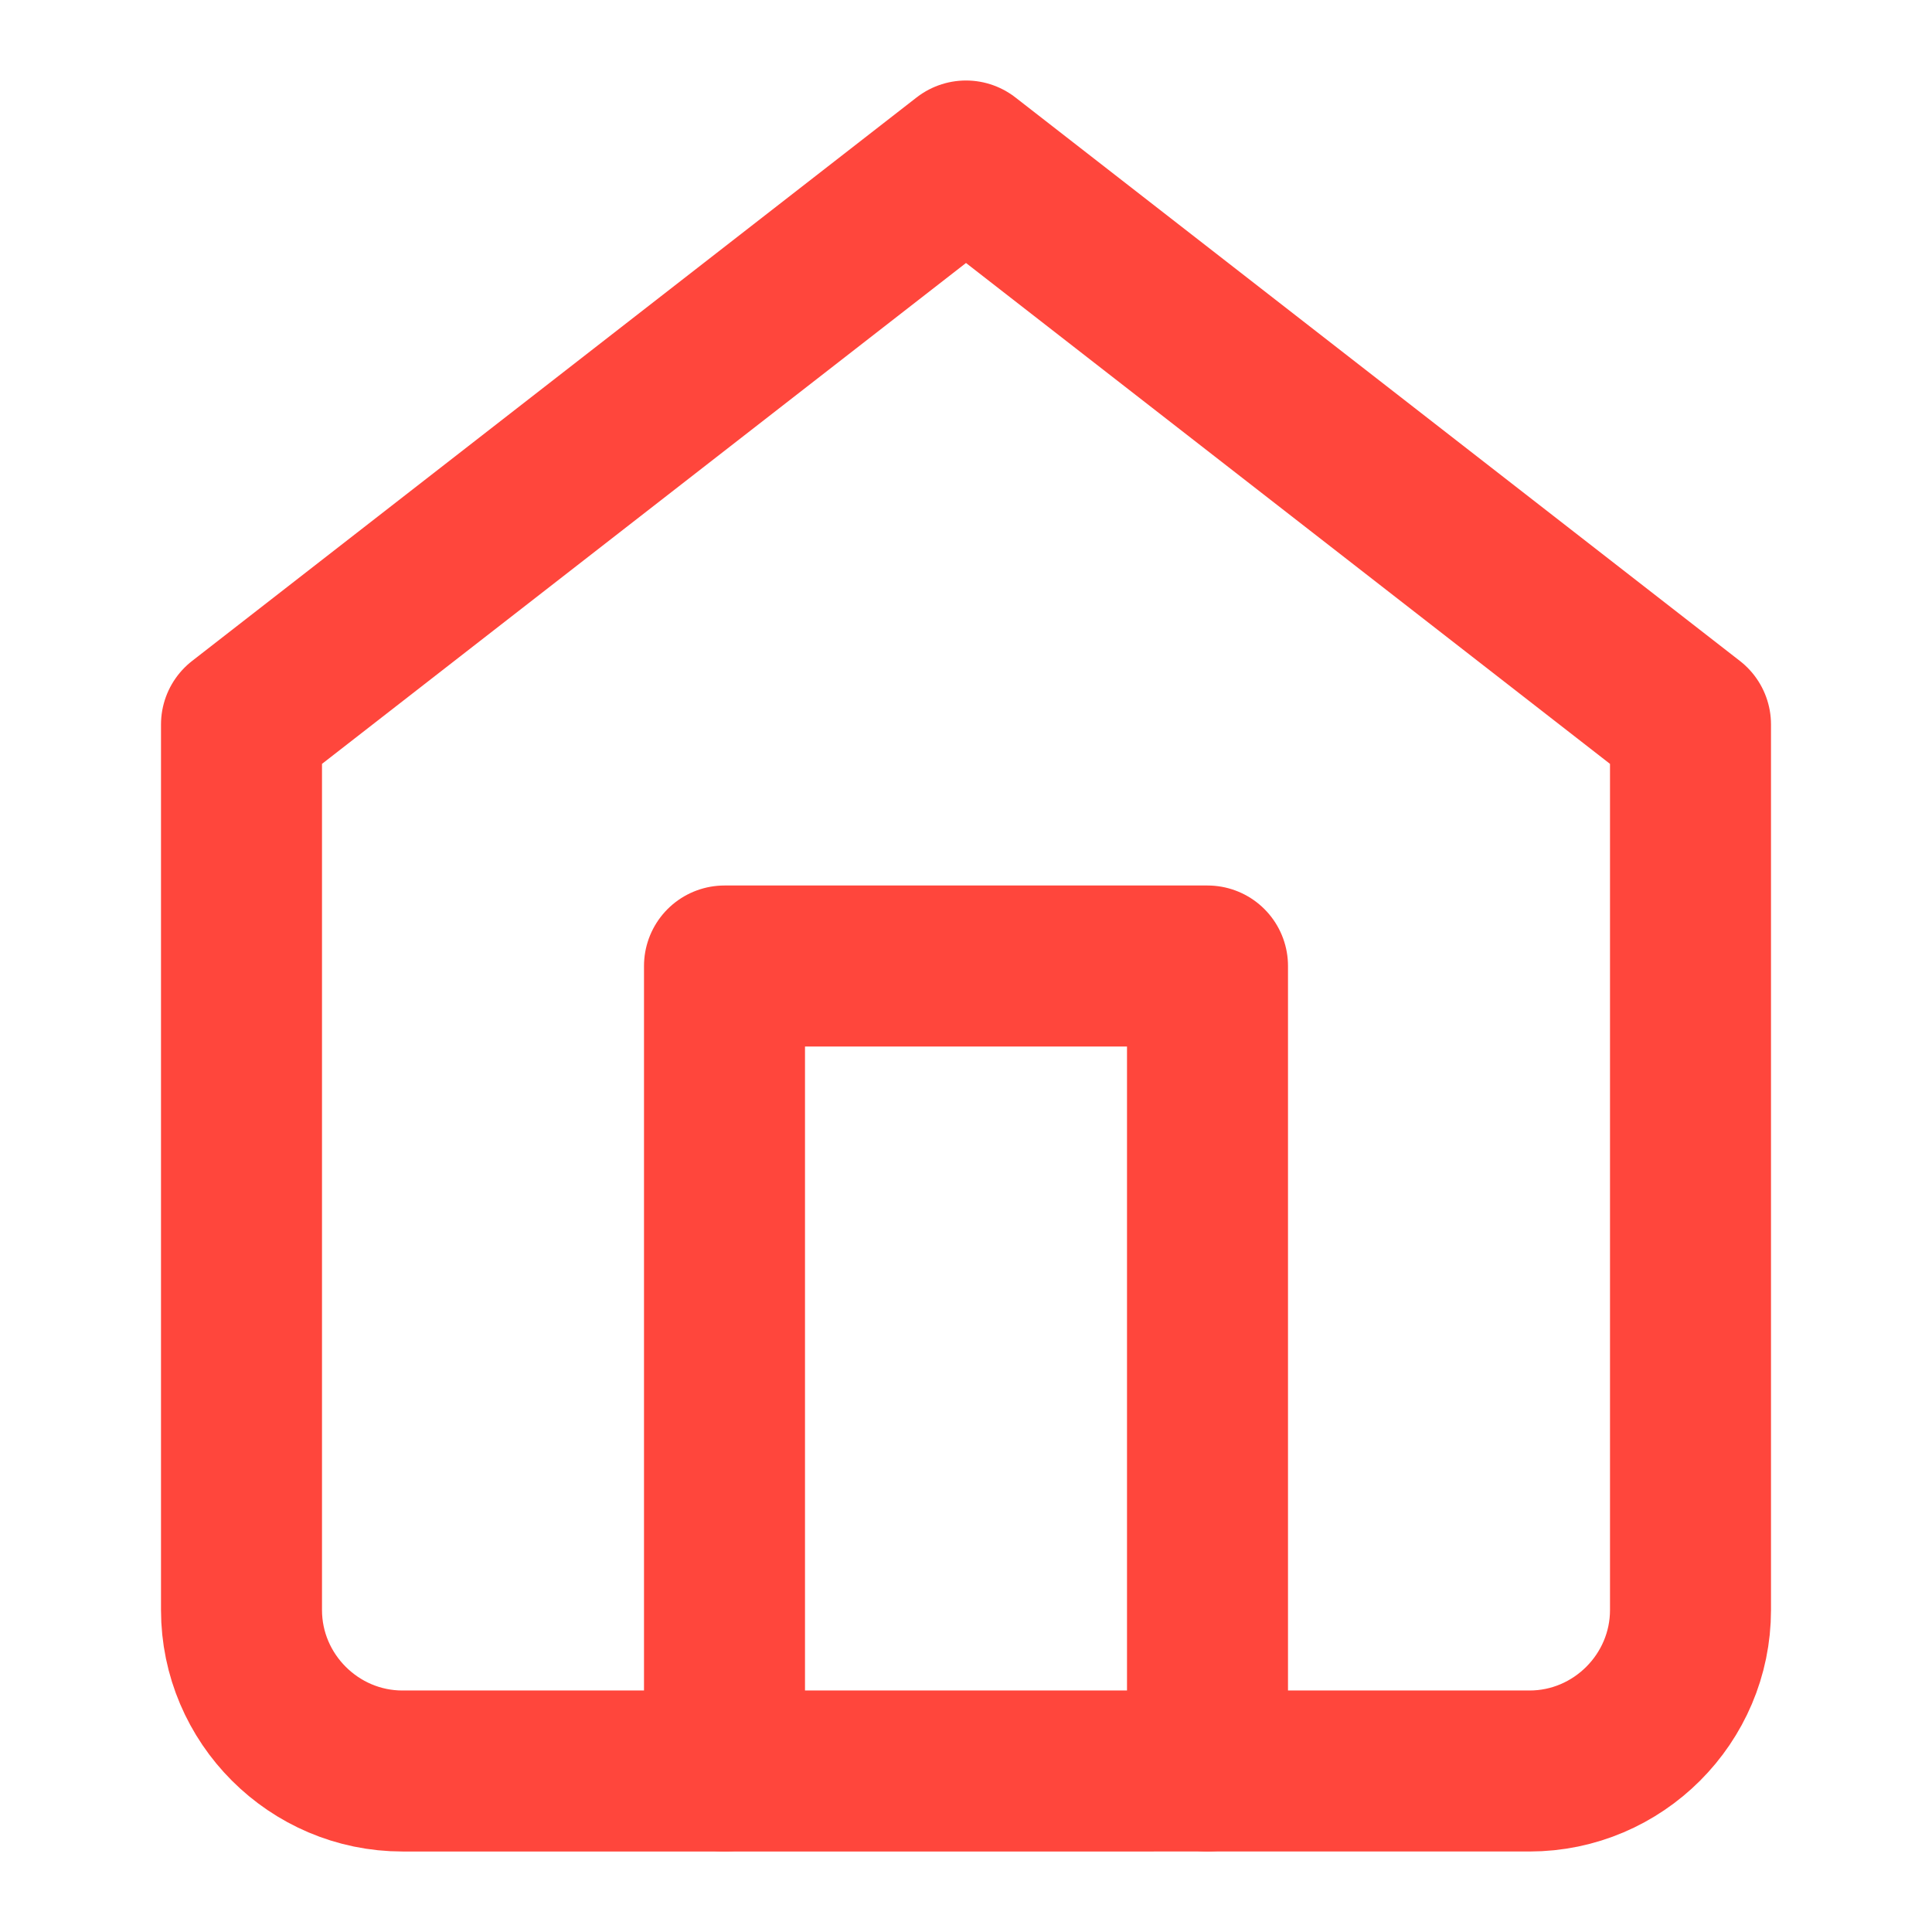 <?xml version="1.0" encoding="UTF-8"?>
<svg id="Ebene_1" data-name="Ebene 1" xmlns="http://www.w3.org/2000/svg" viewBox="0 0 24 24">
  <defs>
    <style>
      .cls-1 {
        fill: none;
        stroke: #ff463c;
        stroke-linecap: round;
        stroke-linejoin: round;
        stroke-width: 2px;
      }
    </style>
  </defs>
  <g id="ico_func_red_home" data-name="ico/func/red/home">
    <g id="Group">
      <g id="Path">
        <path class="cls-1" d="m3,9L12,2l9,7v11c0,1.1-.9,2-2,2H5c-1.1,0-2-.9-2-2v-11Z"/>
        <polyline class="cls-1" points="9 22 9 12 15 12 15 22"/>
      </g>
    </g>
  </g>
</svg>
